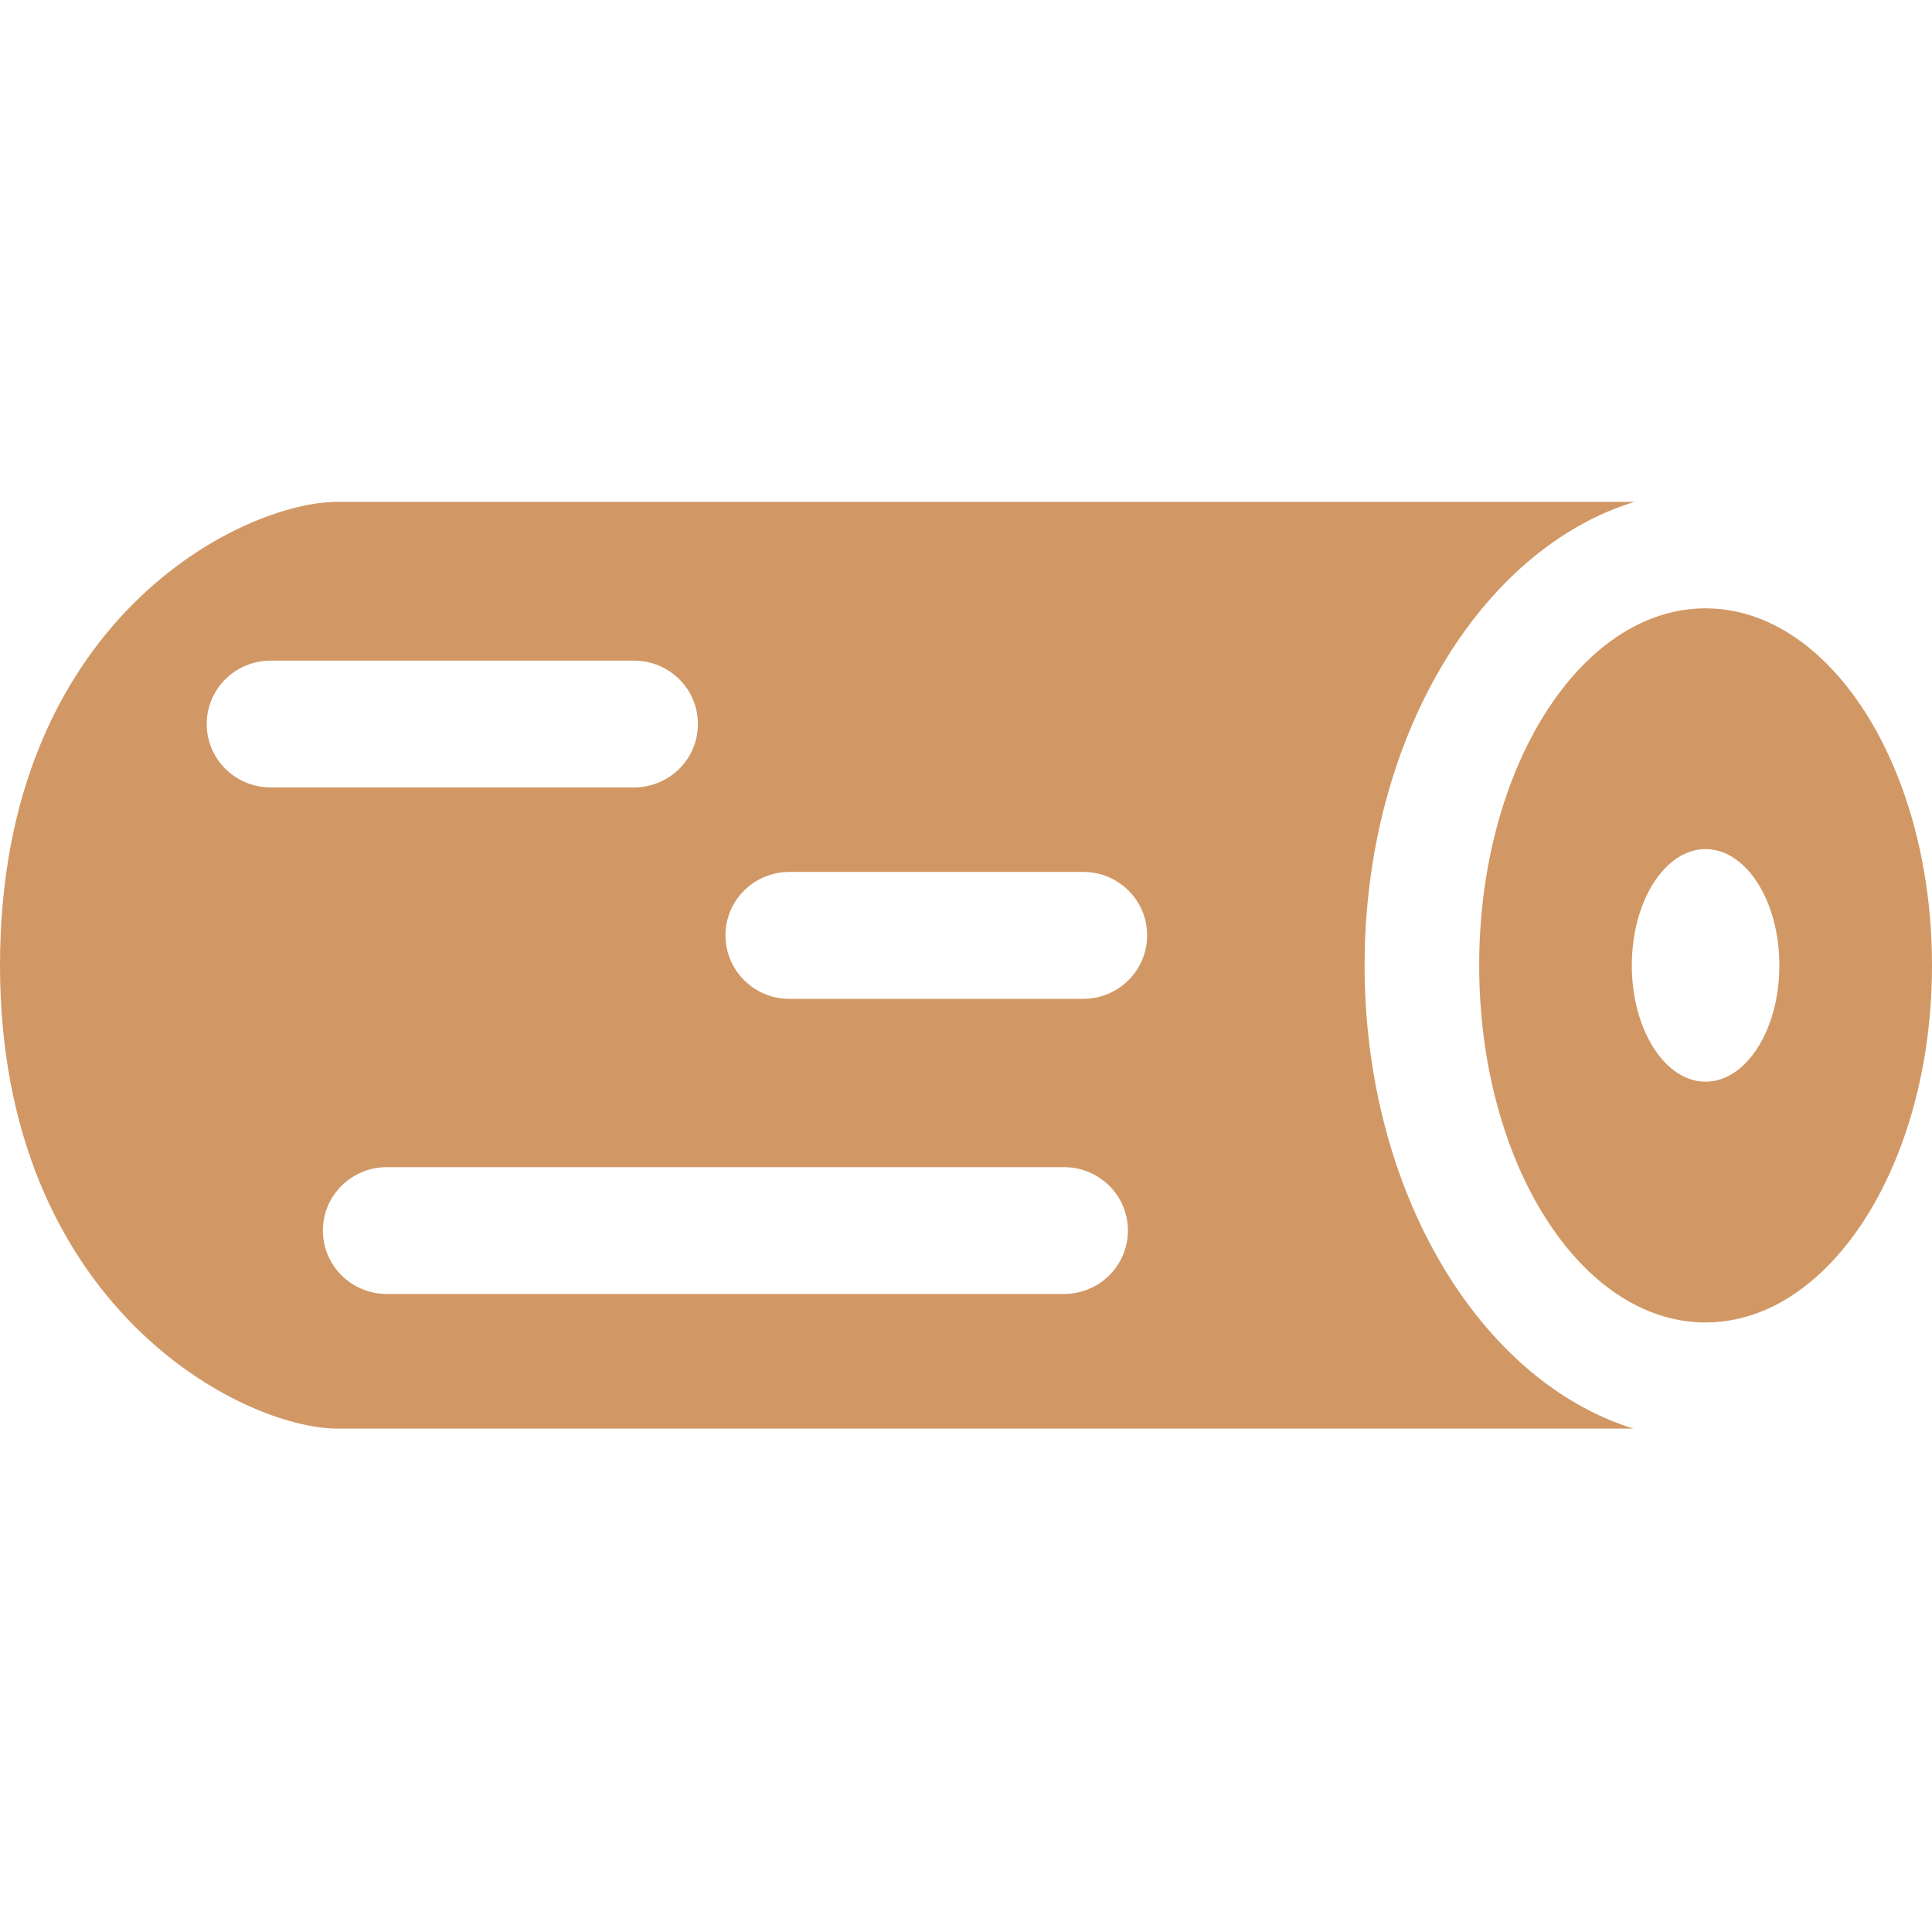 <?xml version="1.0" encoding="UTF-8"?> <svg xmlns="http://www.w3.org/2000/svg" width="16" height="16" viewBox="0 0 16 16" fill="none"><path d="M11.301 7.995C11.301 6.117 12.258 4.547 13.537 4.156H2.795C2.012 4.156 0 5.127 0 7.994C0 10.821 2.012 11.831 2.795 11.831H13.527C12.253 11.435 11.301 9.868 11.301 7.995ZM1.712 5.996C1.712 5.706 1.949 5.471 2.241 5.471H5.251C5.543 5.471 5.78 5.706 5.78 5.996C5.78 6.286 5.543 6.521 5.251 6.521H2.241C1.949 6.521 1.712 6.286 1.712 5.996ZM8.812 10.716H3.203C2.911 10.716 2.674 10.481 2.674 10.191C2.674 9.901 2.911 9.666 3.203 9.666H8.812C9.104 9.666 9.341 9.901 9.341 10.191C9.341 10.481 9.104 10.716 8.812 10.716ZM8.971 8.272H6.537C6.245 8.272 6.008 8.036 6.008 7.746C6.008 7.456 6.245 7.221 6.537 7.221H8.971C9.264 7.221 9.5 7.456 9.5 7.746C9.5 8.036 9.264 8.272 8.971 8.272Z" fill="#D19865"></path><path d="M15.084 5.454C14.804 5.19 14.476 5.038 14.125 5.038C13.089 5.038 12.25 6.362 12.25 7.995C12.25 9.628 13.089 10.952 14.125 10.952C14.476 10.952 14.804 10.8 15.084 10.536C15.633 10.02 16 9.075 16 7.995C16 6.915 15.633 5.97 15.084 5.454ZM14.125 8.958C13.788 8.958 13.514 8.527 13.514 7.995C13.514 7.463 13.788 7.032 14.125 7.032C14.462 7.032 14.736 7.463 14.736 7.995C14.736 8.527 14.462 8.958 14.125 8.958Z" fill="#D19865"></path></svg> 